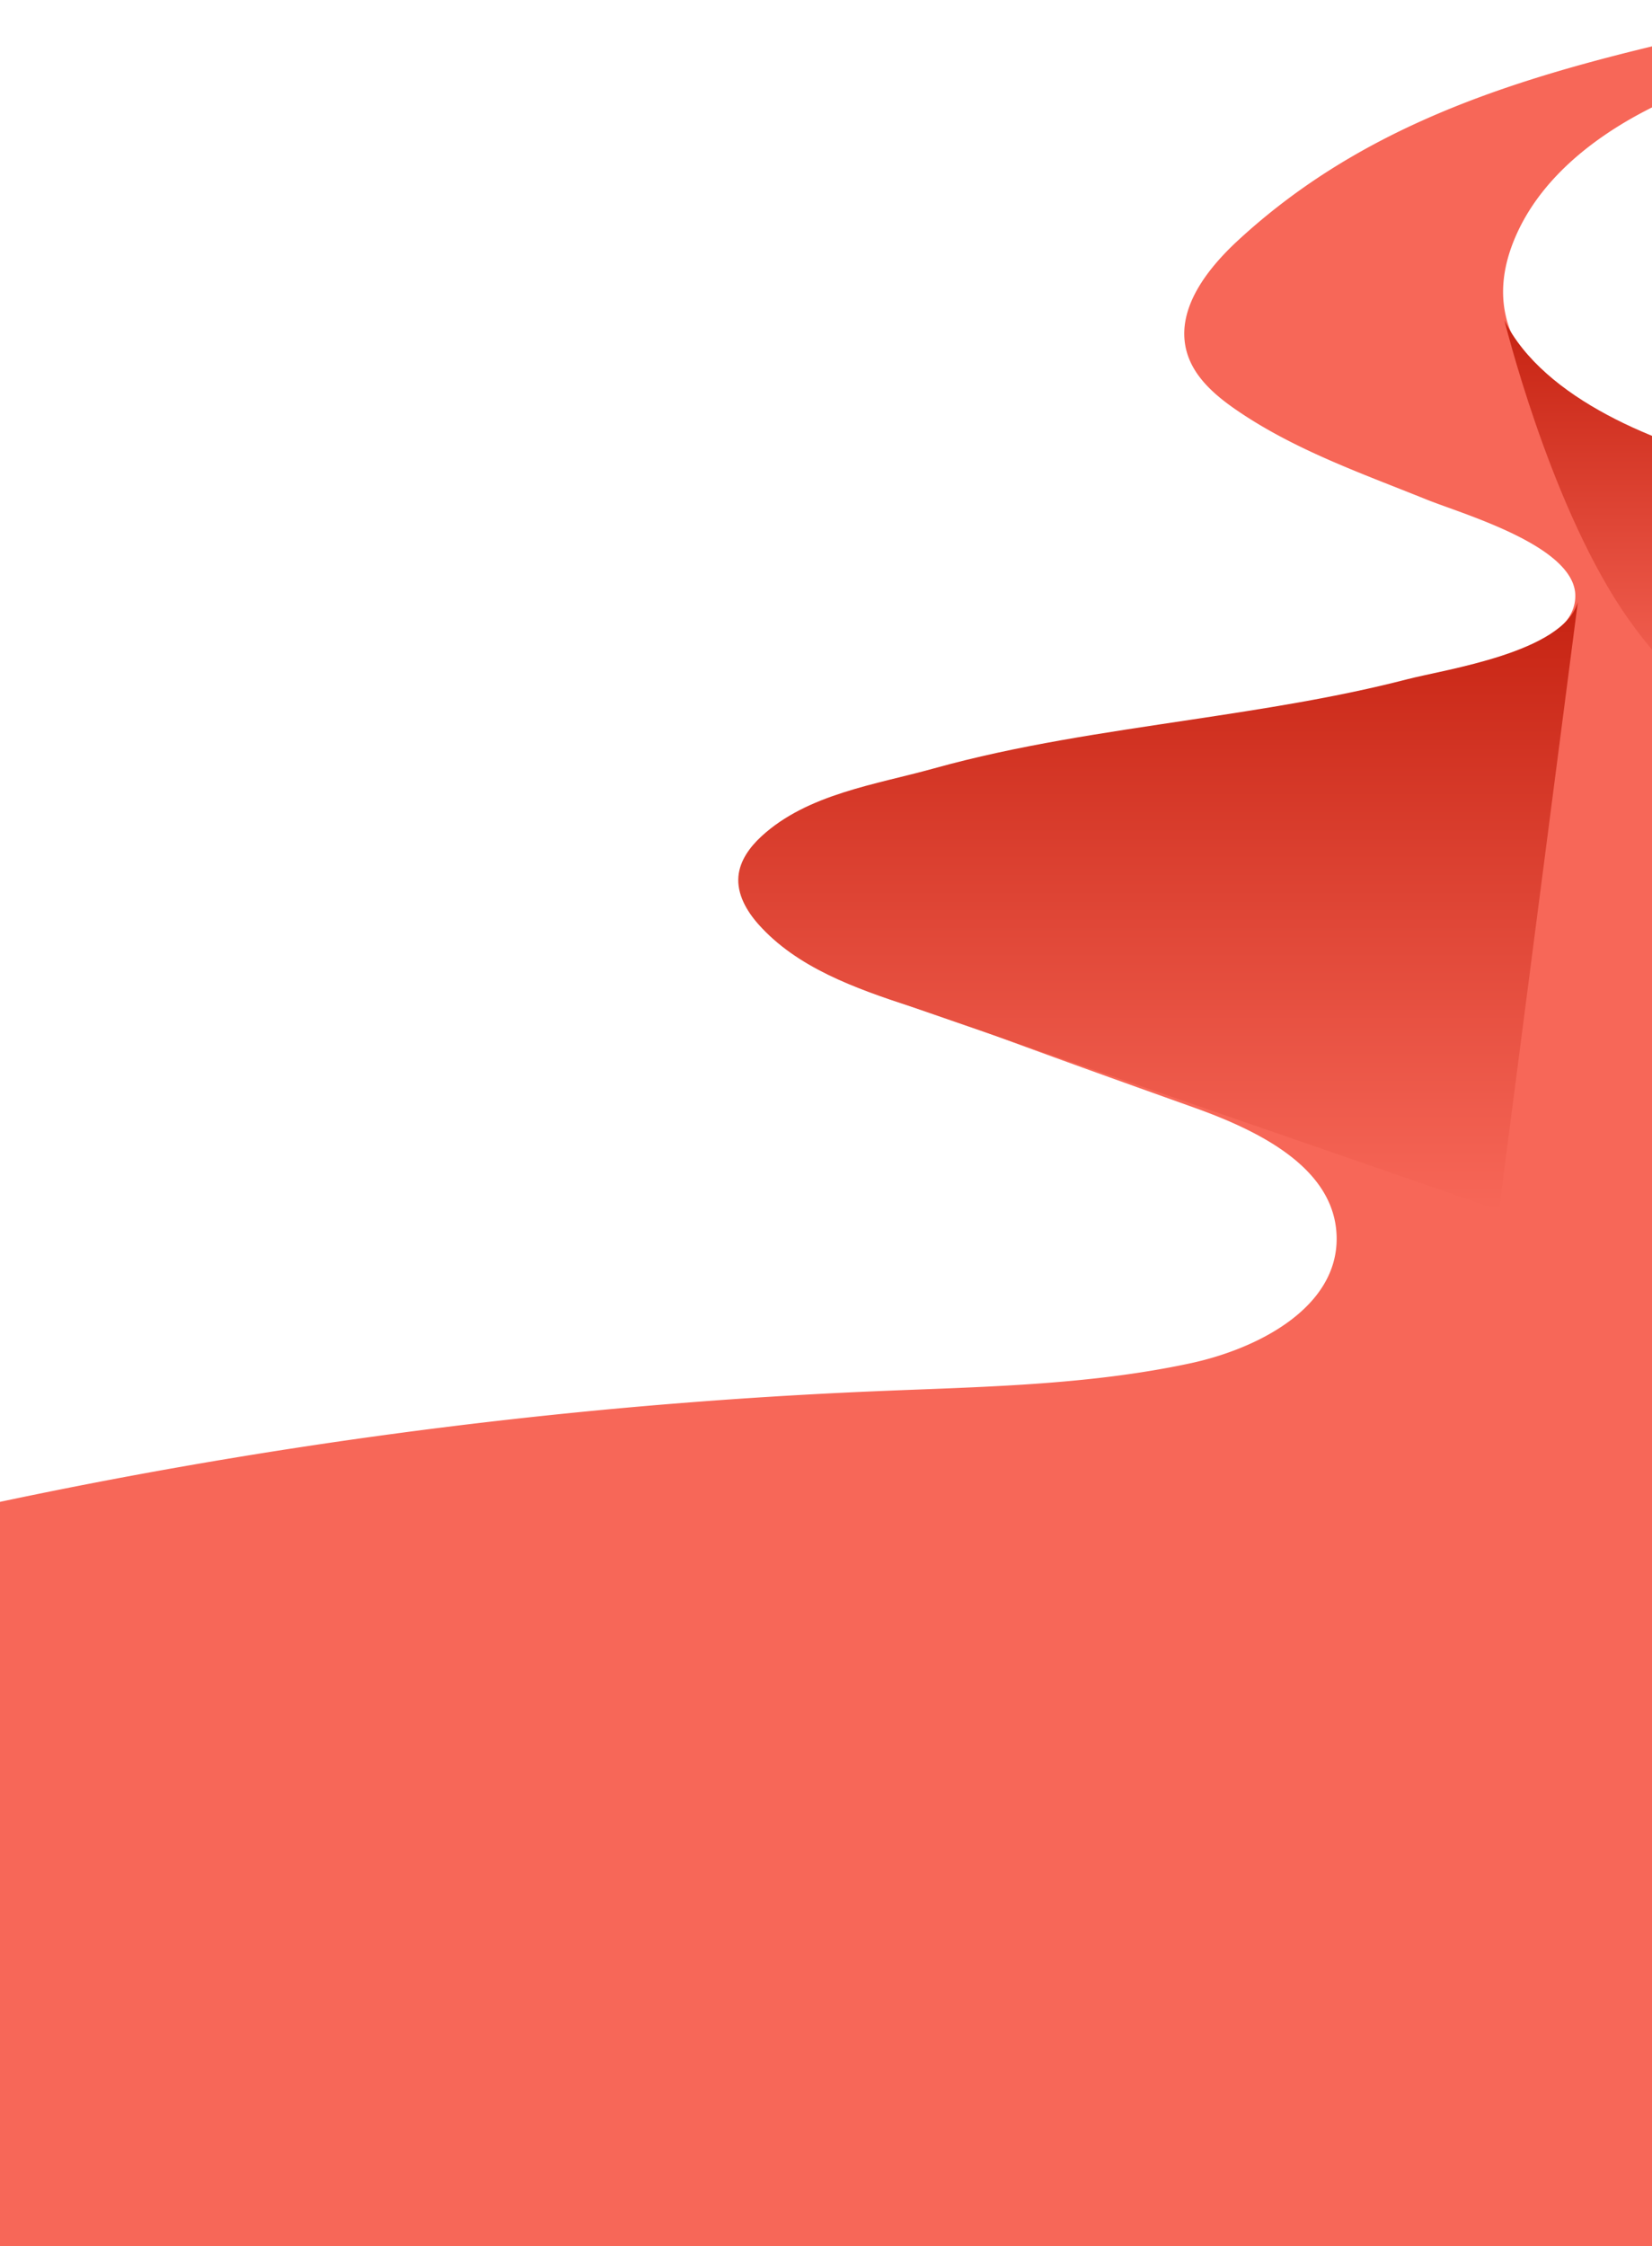 <svg xmlns="http://www.w3.org/2000/svg" xmlns:xlink="http://www.w3.org/1999/xlink" width="390" height="530" viewBox="0 0 390 530">
  <defs>
    <clipPath id="clip-path">
      <rect id="Rectangle_12562" data-name="Rectangle 12562" width="390" height="530" transform="translate(0)" fill="#fff" stroke="#707070" stroke-width="1"/>
    </clipPath>
    <linearGradient id="linear-gradient" x1="0.5" x2="0.5" y2="0.751" gradientUnits="objectBoundingBox">
      <stop offset="0" stop-color="#c62312"/>
      <stop offset="1" stop-color="#f76758"/>
    </linearGradient>
    <linearGradient id="linear-gradient-2" y2="1" xlink:href="#linear-gradient"/>
    <clipPath id="clip-road-mobile">
      <rect width="390" height="530"/>
    </clipPath>
  </defs>
  <g id="road-mobile" clip-path="url(#clip-road-mobile)">
    <g id="Mask_Group_9271" data-name="Mask Group 9271" clip-path="url(#clip-path)">
      <g id="Group_3" data-name="Group 3" transform="translate(-262.116 1.025)">
        <path id="Path_77959" data-name="Path 77959" d="M1281.978,315.194c8.458-2.071,19.443-4.588,28-5.923,44.846-7,92.151-4.385,137.47-2.058l-2.17,13.609c-.013-8.431-58.364-7.422-64.281-7.518-31.152-.5-60.744.37-90.205,12.729-15.438,6.477-31.591,17.212-38.649,33.094-14.017,31.538,22.339,47.079,46.092,52.812l55.38,13.363c11.774,2.841,33.275,3.17,38.515,16.86,8.756,22.9-16.266,39.4-32.789,49.132-16.355,9.634-36,15.328-49.364,29.5-18.905,20.041-4.861,40.937,13.408,55.42a468.223,468.223,0,0,0,105.266,62.954l-.193,203.265H632.8l.2-69.958c.021-7.356-2.919-23.058,1.482-29.024,4.2-5.7,21.212-9.555,27.736-12.329a1260.939,1260.939,0,0,1,372.149-94.555q33.238-3.19,66.609-4.6c24.827-1.046,49.852-1.372,74.16-6.577,16.187-3.465,35.049-13.287,34.583-29.985-.453-16.214-18.534-24.959-33.683-30.367-17.583-6.278-35.151-12.544-52.642-19.081-16.437-6.143-37.01-10.082-49.245-23.838-2.755-3.1-5.035-7.036-4.669-11.184.323-3.668,2.668-6.853,5.361-9.337,10.752-9.913,26.742-12.1,40.27-15.867,19.676-5.477,39.944-8.344,60.095-11.384,16.957-2.557,33.952-5.154,50.582-9.452,9.79-2.53,40.454-6.836,40.282-20.684-.146-11.7-26.553-19.176-35.105-22.625-15.429-6.225-31.345-11.758-45.159-21.308-4.98-3.442-9.886-7.754-11.491-13.628-2.693-9.854,4.759-19.429,12.241-26.314C1213.694,335.369,1246.125,323.973,1281.978,315.194Z" transform="translate(-632.059 -304.743)" fill="#f76758"/>
        <path id="Path_77960" data-name="Path 77960" d="M1167.715,621.868c-19.983-4.822-47.1-15.446-56.472-34.142,0,0,10.249,41.778,27.563,67.964s41.693,36.779,41.693,36.779,44.264,18.768,66.99-12.848-7.936-41.057-10.512-41.677C1214.476,632.513,1190.212,627.3,1167.715,621.868Z" transform="translate(-493.959 -513.139)" fill="url(#linear-gradient)"/>
        <path id="Path_77961" data-name="Path 77961" d="M1281.8,637.9c-3.526,11.868-31.08,15.815-40.3,18.2-16.8,4.341-33.961,6.963-51.086,9.546-20.351,3.071-40.821,5.965-60.694,11.5-13.663,3.8-29.812,6.013-40.67,16.025-2.722,2.509-5.089,5.725-5.416,9.43-.37,4.189,1.933,8.166,4.715,11.3,9.119,10.252,22.82,15.1,36.045,19.435l138.8,48.014Z" transform="translate(-647.193 -496.851)" fill="url(#linear-gradient-2)"/>
        <path id="Path_77962" data-name="Path 77962" d="M1286.864,775.082c-23.818,5.1-48.343,5.42-72.669,6.445q-32.688,1.377-65.272,4.506A1235.64,1235.64,0,0,0,784.247,878.69c-6.393,2.717-24.714,7.016-28.832,12.6-4.313,5.846.221,20.713.2,27.921q-.1,34.275-.2,68.553h513.923l49.436-232.752C1313.643,765.784,1299.434,772.391,1286.864,775.082Z" transform="translate(-742.224 -456.517)" fill="url(#linear-gradient-2)"/>
      </g>
    </g>
  </g>
</svg>
